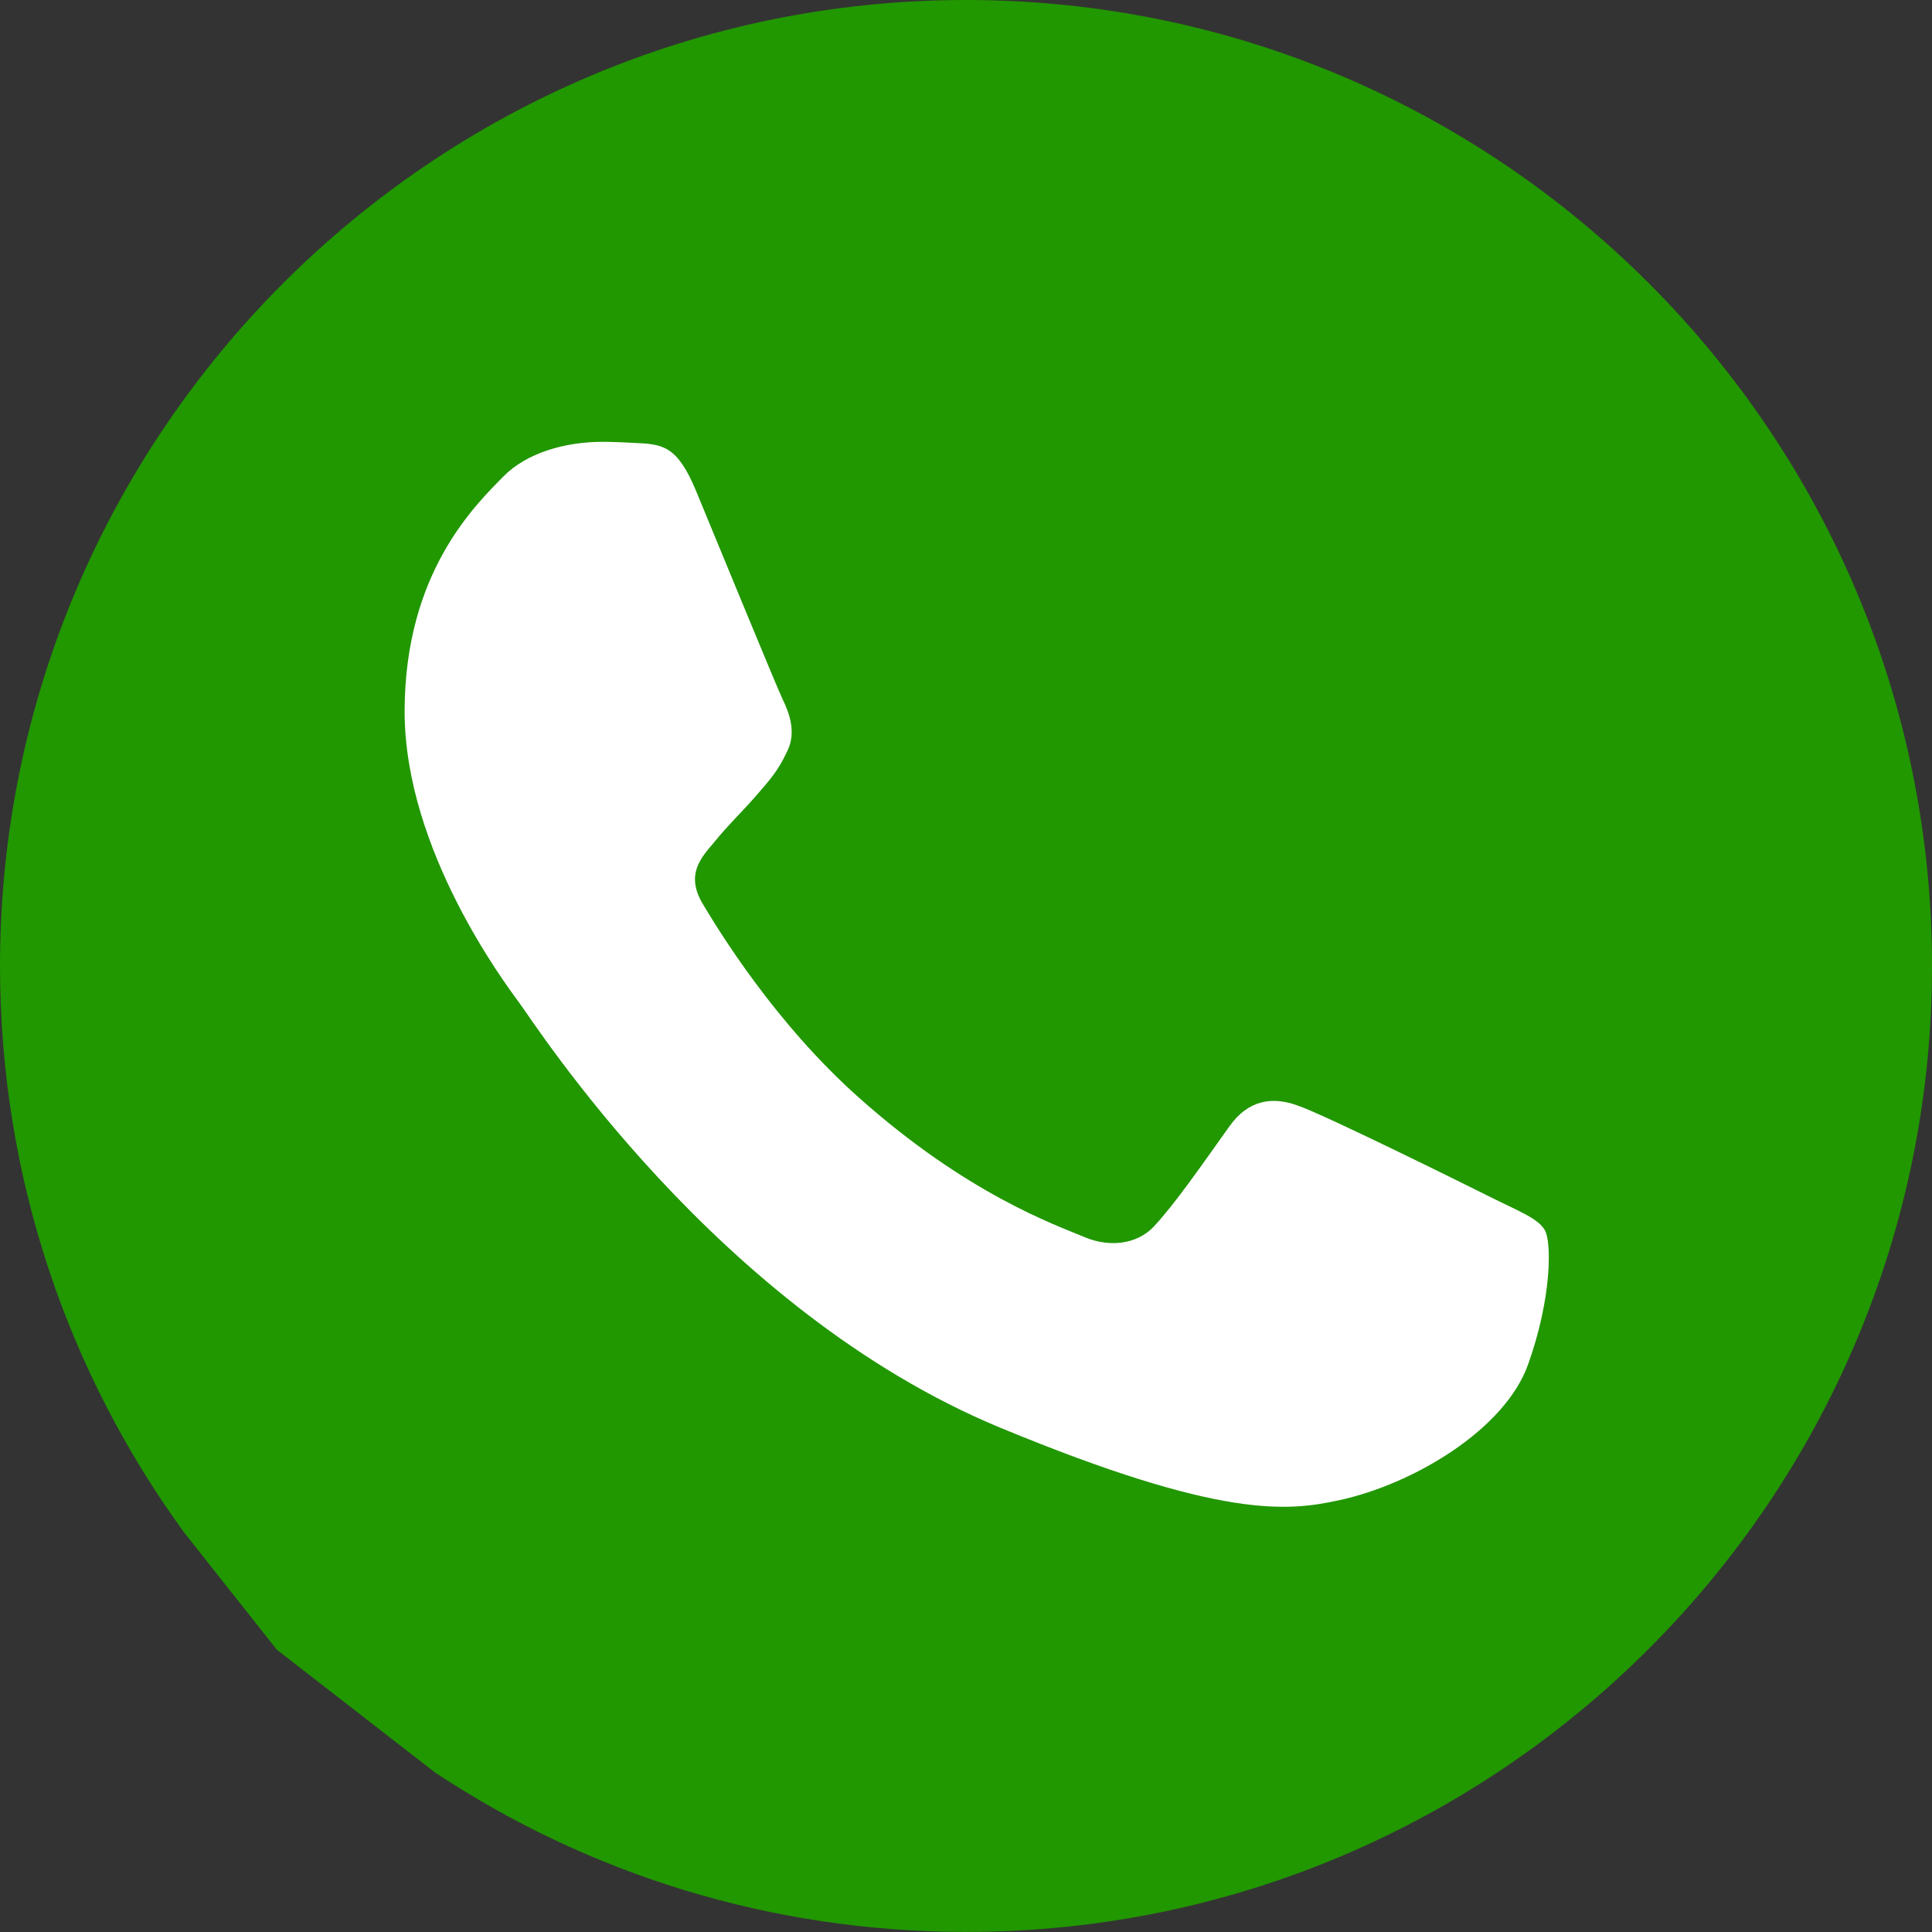 <?xml version="1.0" encoding="utf-8"?>
<!-- Generator: Adobe Illustrator 16.0.0, SVG Export Plug-In . SVG Version: 6.00 Build 0)  -->
<!DOCTYPE svg PUBLIC "-//W3C//DTD SVG 1.1//EN" "http://www.w3.org/Graphics/SVG/1.1/DTD/svg11.dtd">
<svg version="1.1" id="Layer_1" xmlns="http://www.w3.org/2000/svg" xmlns:xlink="http://www.w3.org/1999/xlink" x="0px" y="0px"
	 width="23px" height="23px" viewBox="0 0 23 23" enable-background="new 0 0 23 23" xml:space="preserve">
<rect x="0" y="0" width="23" height="23" fill="#333333" stroke="none"/>
<rect x="4" y="5" fill="#FFFFFF" width="16" height="14"/>
<path fill="#219700" d="M11.503,0h-0.006C5.156,0,0,5.158,0,11.5c0,2.516,0.811,4.848,2.189,6.74l1.107,1.4l1.88,1.459
	c1.818,1.205,3.988,1.9,6.327,1.9C17.844,23,23,17.841,23,11.5S17.844,0,11.503,0z M18.193,16.239
	c-0.276,0.784-1.377,1.434-2.256,1.622c-0.602,0.129-1.387,0.229-4.028-0.864c-3.379-1.399-5.556-4.835-5.726-5.057
	c-0.163-0.223-1.366-1.818-1.366-3.469c0-1.651,0.838-2.454,1.176-2.799C6.272,5.389,6.73,5.26,7.17,5.26
	c0.142,0,0.27,0.007,0.385,0.013c0.338,0.014,0.507,0.034,0.73,0.568c0.277,0.668,0.953,2.318,1.034,2.488
	c0.082,0.169,0.164,0.399,0.049,0.622C9.26,9.181,9.166,9.283,8.996,9.479c-0.17,0.195-0.331,0.345-0.5,0.555
	C8.34,10.216,8.165,10.412,8.36,10.75c0.196,0.331,0.871,1.434,1.866,2.318c1.284,1.144,2.324,1.509,2.697,1.664
	c0.277,0.115,0.606,0.088,0.812-0.129c0.257-0.276,0.574-0.736,0.897-1.189c0.229-0.325,0.521-0.364,0.824-0.25
	c0.312,0.107,1.954,0.92,2.292,1.089c0.337,0.169,0.561,0.25,0.643,0.392S18.473,15.455,18.193,16.239z"/>
</svg>
